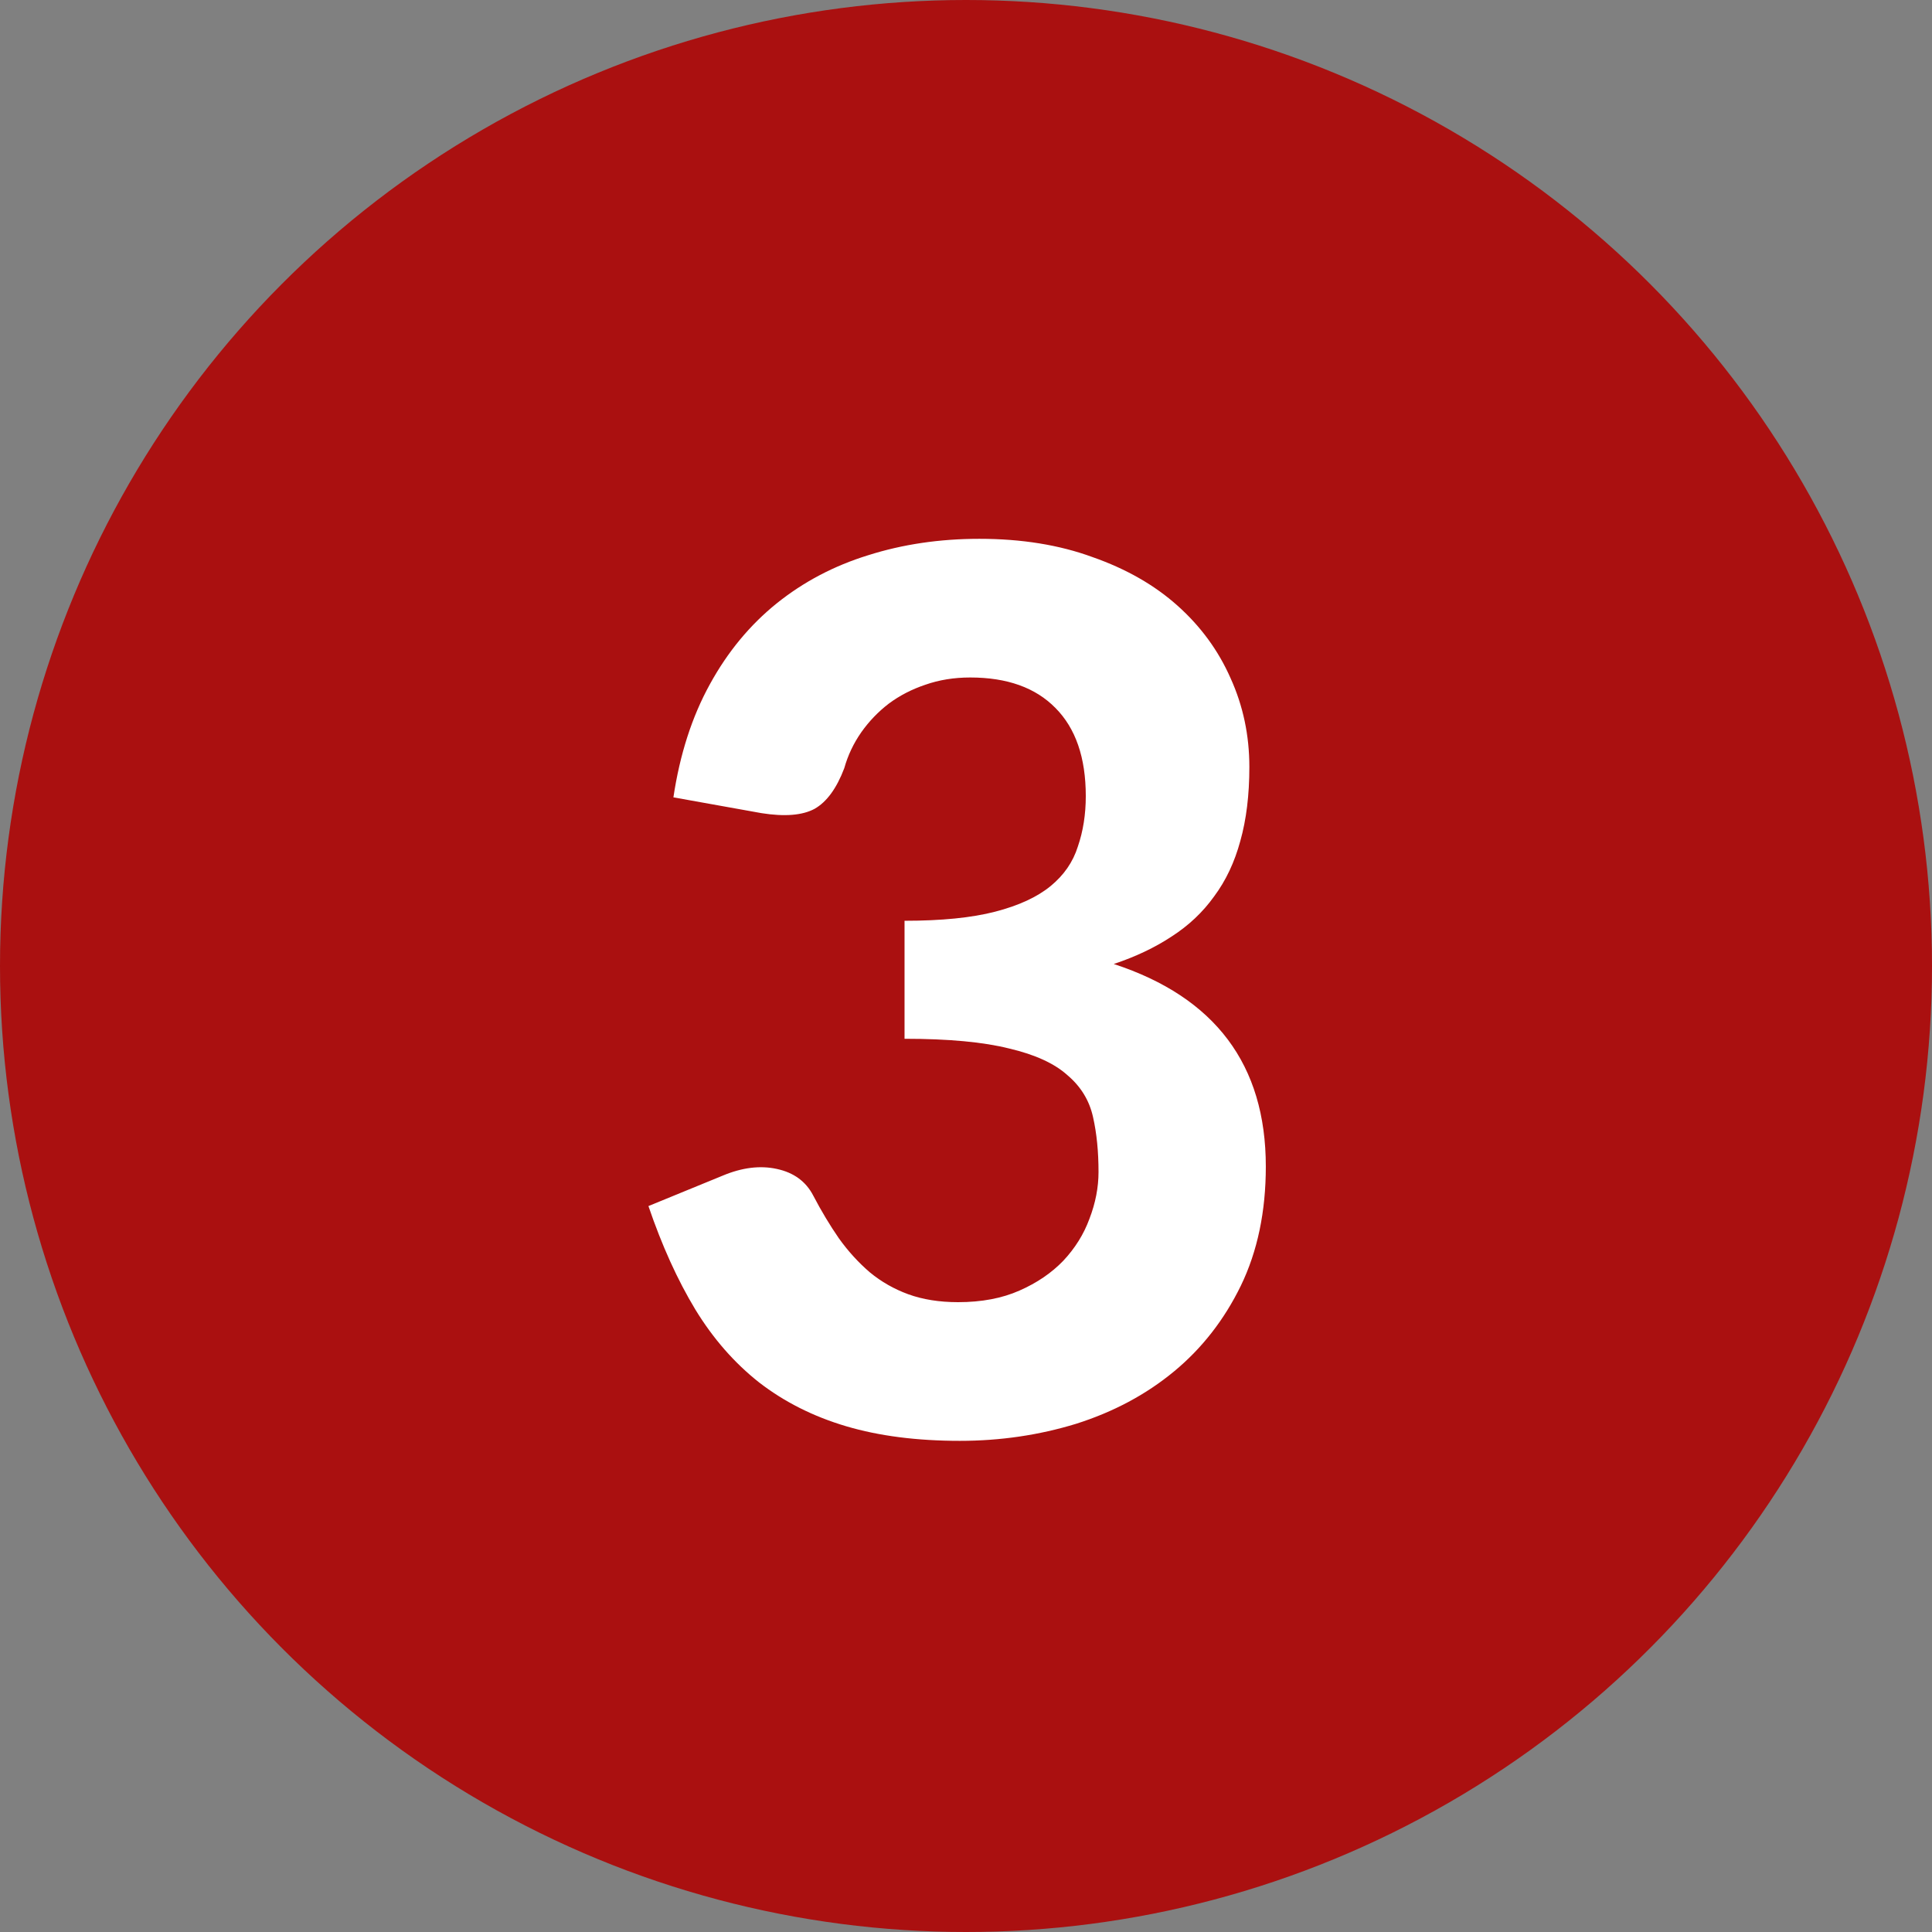 <svg width="27" height="27" viewBox="0 0 27 27" fill="none" xmlns="http://www.w3.org/2000/svg">
<rect x="0" y="0" width="27" height="27" fill="#808080" stroke="none"/>
<circle cx="13.5" cy="13.5" r="13.5" fill="#AA1010"/>
<path d="M9.411 11.143C9.501 10.542 9.671 10.015 9.921 9.562C10.17 9.108 10.482 8.732 10.856 8.431C11.23 8.131 11.655 7.907 12.131 7.76C12.613 7.607 13.131 7.53 13.686 7.53C14.276 7.53 14.803 7.615 15.267 7.785C15.738 7.95 16.134 8.176 16.457 8.465C16.78 8.754 17.027 9.091 17.197 9.477C17.372 9.862 17.46 10.276 17.46 10.718C17.46 11.109 17.418 11.454 17.333 11.755C17.253 12.049 17.132 12.307 16.967 12.528C16.809 12.749 16.61 12.936 16.372 13.089C16.14 13.242 15.871 13.37 15.565 13.472C16.982 13.936 17.69 14.88 17.69 16.302C17.69 16.931 17.574 17.487 17.341 17.968C17.109 18.444 16.797 18.844 16.406 19.167C16.015 19.49 15.559 19.733 15.038 19.898C14.522 20.056 13.981 20.136 13.414 20.136C12.814 20.136 12.284 20.068 11.825 19.932C11.366 19.796 10.961 19.592 10.609 19.32C10.264 19.048 9.966 18.708 9.717 18.3C9.467 17.886 9.249 17.404 9.062 16.855L10.099 16.43C10.371 16.316 10.623 16.285 10.856 16.336C11.094 16.387 11.264 16.512 11.366 16.71C11.479 16.926 11.598 17.124 11.723 17.305C11.853 17.487 11.998 17.645 12.156 17.781C12.315 17.912 12.493 18.014 12.692 18.087C12.896 18.161 13.128 18.198 13.389 18.198C13.717 18.198 14.004 18.144 14.247 18.036C14.491 17.929 14.695 17.79 14.859 17.62C15.024 17.444 15.146 17.249 15.225 17.033C15.31 16.812 15.352 16.594 15.352 16.379C15.352 16.095 15.327 15.84 15.276 15.614C15.225 15.381 15.106 15.186 14.919 15.027C14.738 14.863 14.466 14.738 14.103 14.653C13.746 14.563 13.258 14.517 12.641 14.517V12.868C13.156 12.868 13.579 12.826 13.907 12.741C14.236 12.656 14.494 12.537 14.681 12.384C14.868 12.231 14.995 12.047 15.063 11.831C15.137 11.616 15.174 11.381 15.174 11.126C15.174 10.587 15.032 10.177 14.749 9.893C14.471 9.61 14.075 9.468 13.559 9.468C13.332 9.468 13.123 9.502 12.93 9.57C12.743 9.633 12.573 9.72 12.42 9.834C12.273 9.947 12.145 10.08 12.037 10.233C11.93 10.386 11.85 10.553 11.799 10.735C11.692 11.018 11.553 11.208 11.383 11.304C11.213 11.395 10.966 11.415 10.643 11.364L9.411 11.143Z" fill="white"/>
</svg>
